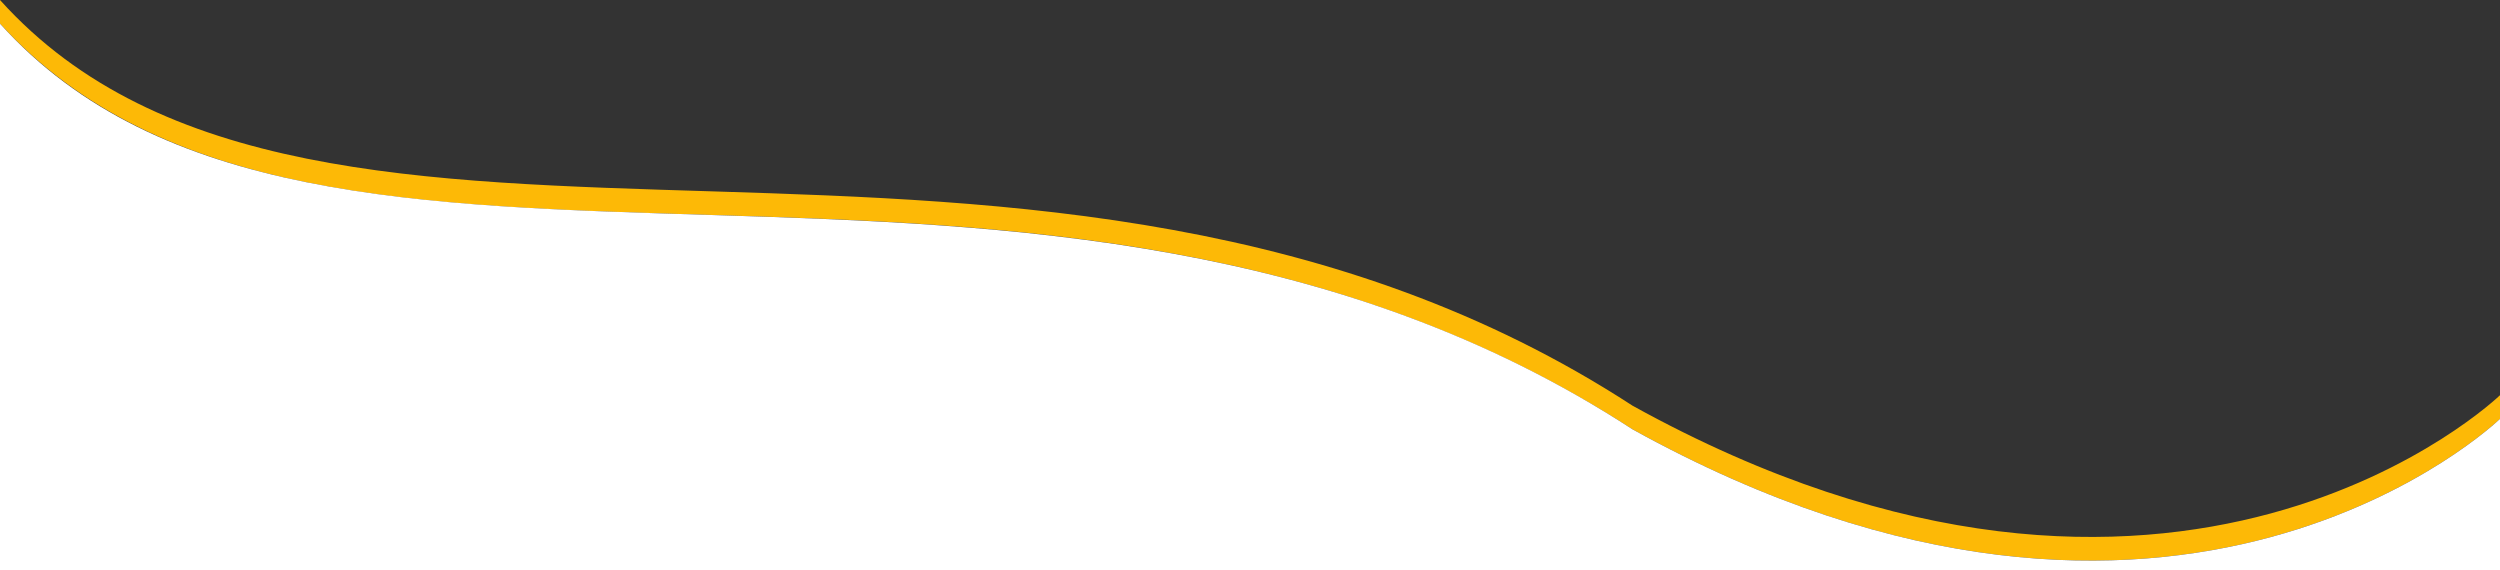 <?xml version="1.0" encoding="UTF-8"?>
<svg id="Layer_2" data-name="Layer 2" xmlns="http://www.w3.org/2000/svg" version="1.1" viewBox="0 0 1479 337.5">
  <rect x="0" y="0" width="1479" height="337.5" fill="#333333" stroke="none"/>
  <defs>
    <style>
      .cls-1 {
        fill: #fdb906;
      }

      .cls-1, .cls-2 {
        stroke-width: 0px;
      }

      .cls-2 {
        fill: #fff;
      }
    </style>
  </defs>
  <path class="cls-1" d="M965.8,240C616.4,12.7,188.6,209.3,0,0v14c191.5,210,613.7,12,965.8,240,322.5,178.3,513.2-6.2,513.2-6.2v-14s-190.7,184.5-513.2,6.2Z"/>
  <path class="cls-2" d="M965.8,254C616.4,26.7,188.6,223.3,0,14v323.5h1479v-89.7s-190.7,184.5-513.2,6.2h0Z"/>
</svg>